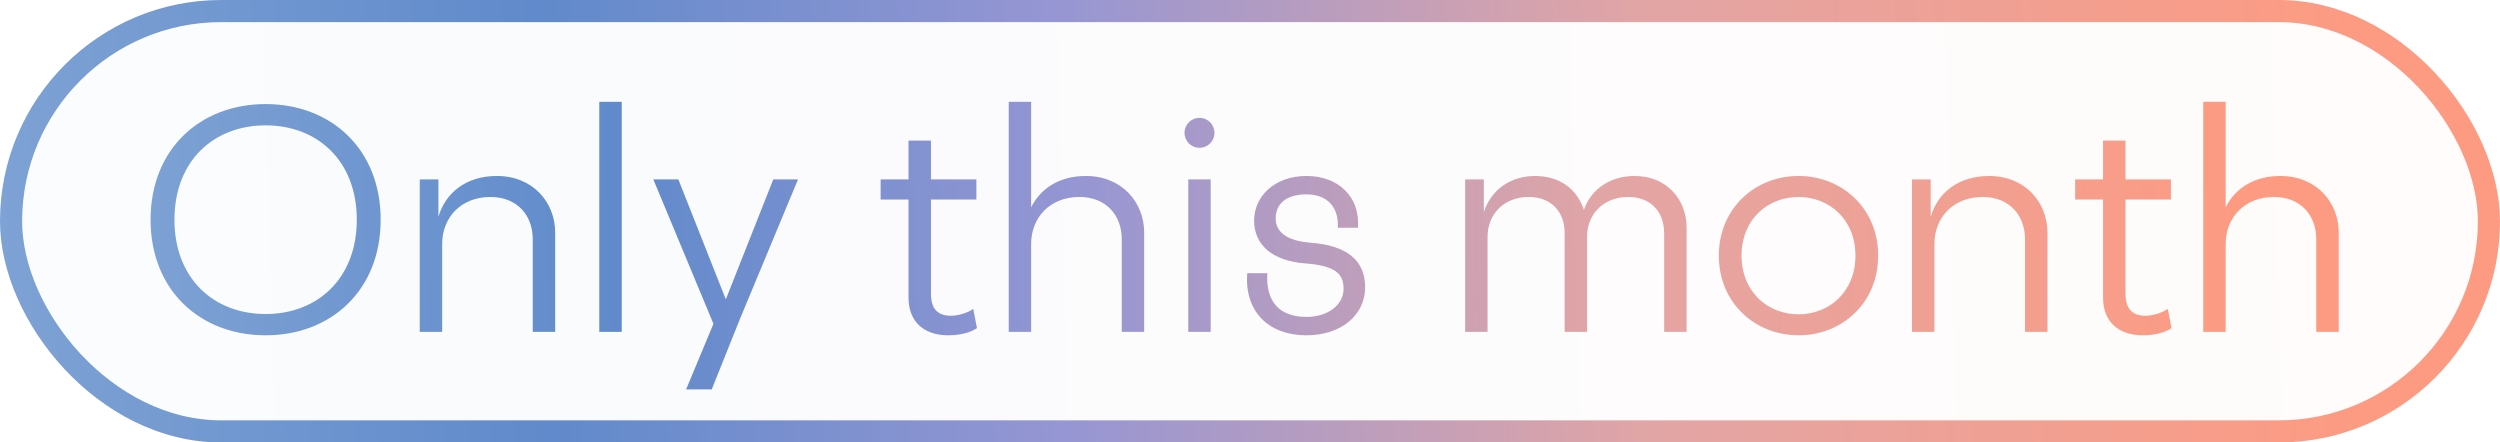 <svg width="113" height="20" viewBox="0 0 113 20" fill="none" xmlns="http://www.w3.org/2000/svg">
<rect x="0.5" y="0.5" width="112" height="19" rx="9.5" fill="url(#paint0_linear_6367_1893)" fill-opacity="0.03"/>
<rect x="0.5" y="0.5" width="112" height="19" rx="9.5" stroke="url(#paint1_linear_6367_1893)"/>
<path d="M7.885 9.93C7.885 12.595 9.666 14.194 12.006 14.194C14.346 14.194 16.127 12.595 16.127 9.93C16.127 7.265 14.346 5.666 12.006 5.666C9.666 5.666 7.885 7.265 7.885 9.93ZM17.206 9.93C17.206 13.128 14.957 15.156 12.006 15.156C9.055 15.156 6.806 13.128 6.806 9.93C6.806 6.732 9.055 4.704 12.006 4.704C14.957 4.704 17.206 6.732 17.206 9.93ZM19.817 8.11V9.8C20.129 8.721 21.065 7.954 22.456 7.954C24.094 7.954 25.095 9.15 25.095 10.515V15H24.081V10.814C24.081 9.709 23.353 8.903 22.17 8.903C20.831 8.903 19.986 9.839 19.986 11.022V15H18.972V8.11H19.817ZM27.088 15V4.6H28.102V15H27.088ZM36.07 8.11L33.457 14.389L32.17 17.6H31.013L32.248 14.636L29.531 8.11H30.662L32.807 13.531L34.952 8.11H36.07ZM44.133 9.02H42.079V13.271C42.079 13.921 42.352 14.272 42.976 14.272C43.392 14.272 43.821 14.09 43.99 13.96L44.159 14.831C43.951 14.974 43.522 15.156 42.859 15.156C41.741 15.156 41.065 14.519 41.065 13.453V9.02H39.804V8.11H41.065V6.355H42.079V8.11H44.133V9.02ZM46.608 4.6V9.371C47.024 8.526 47.882 7.954 49.078 7.954C50.716 7.954 51.717 9.15 51.717 10.515V15H50.703V10.814C50.703 9.709 49.975 8.903 48.792 8.903C47.453 8.903 46.608 9.839 46.608 11.022V15H45.594V4.6H46.608ZM53.541 6.004C53.541 5.627 53.84 5.328 54.217 5.328C54.594 5.328 54.893 5.627 54.893 6.004C54.893 6.381 54.594 6.68 54.217 6.68C53.84 6.68 53.541 6.381 53.541 6.004ZM53.71 15V8.11H54.724V15H53.71ZM59.052 8.786C58.103 8.786 57.661 9.241 57.661 9.878C57.661 10.476 58.155 10.892 59.247 10.97C60.898 11.1 61.704 11.776 61.704 12.985C61.704 14.259 60.599 15.156 59.052 15.156C57.323 15.156 56.244 14.064 56.374 12.348H57.284C57.206 13.635 57.83 14.324 59.052 14.324C60.014 14.324 60.729 13.791 60.729 13.05C60.729 12.361 60.339 12.01 59 11.906C57.479 11.789 56.686 11.048 56.686 9.969C56.686 8.877 57.609 7.954 59.052 7.954C60.469 7.954 61.483 8.864 61.379 10.294H60.469C60.521 9.384 60.014 8.786 59.052 8.786ZM67.238 15H66.224V8.11H67.069V9.579C67.433 8.5 68.356 7.954 69.383 7.954C70.475 7.954 71.281 8.526 71.593 9.488C71.918 8.526 72.815 7.954 73.881 7.954C75.363 7.954 76.234 9.046 76.234 10.281V15H75.22V10.541C75.22 9.566 74.609 8.903 73.595 8.903C72.451 8.903 71.736 9.709 71.736 10.697V15H70.722V10.541C70.722 9.566 70.111 8.903 69.097 8.903C67.953 8.903 67.238 9.709 67.238 10.697V15ZM78.718 11.555C78.718 13.206 79.914 14.207 81.292 14.207C82.67 14.207 83.866 13.206 83.866 11.555C83.866 9.904 82.67 8.903 81.292 8.903C79.914 8.903 78.718 9.904 78.718 11.555ZM84.893 11.555C84.893 13.7 83.255 15.156 81.292 15.156C79.342 15.156 77.691 13.7 77.691 11.555C77.691 9.41 79.342 7.954 81.292 7.954C83.255 7.954 84.893 9.41 84.893 11.555ZM87.267 8.11V9.8C87.579 8.721 88.515 7.954 89.906 7.954C91.544 7.954 92.545 9.15 92.545 10.515V15H91.531V10.814C91.531 9.709 90.803 8.903 89.62 8.903C88.281 8.903 87.436 9.839 87.436 11.022V15H86.422V8.11H87.267ZM98.126 9.02H96.073V13.271C96.073 13.921 96.346 14.272 96.969 14.272C97.385 14.272 97.814 14.09 97.984 13.96L98.153 14.831C97.945 14.974 97.516 15.156 96.853 15.156C95.734 15.156 95.058 14.519 95.058 13.453V9.02H93.797V8.11H95.058V6.355H96.073V8.11H98.126V9.02ZM100.601 4.6V9.371C101.017 8.526 101.875 7.954 103.071 7.954C104.709 7.954 105.71 9.15 105.71 10.515V15H104.696V10.814C104.696 9.709 103.968 8.903 102.785 8.903C101.446 8.903 100.601 9.839 100.601 11.022V15H99.587V4.6H100.601Z" fill="url(#paint2_linear_6367_1893)"/>
<defs>
<linearGradient id="paint0_linear_6367_1893" x1="-4.62079e-08" y1="16.25" x2="114.693" y2="13.006" gradientUnits="userSpaceOnUse">
<stop stop-color="#7EA2D4"/>
<stop offset="0.215" stop-color="#608ACB"/>
<stop offset="0.42" stop-color="#9696D3"/>
<stop offset="0.65" stop-color="#E2A5A5"/>
<stop offset="0.929" stop-color="#FD9B82"/>
</linearGradient>
<linearGradient id="paint1_linear_6367_1893" x1="-4.62079e-08" y1="16.25" x2="114.693" y2="13.006" gradientUnits="userSpaceOnUse">
<stop stop-color="#7EA2D4"/>
<stop offset="0.215" stop-color="#608ACB"/>
<stop offset="0.42" stop-color="#9696D3"/>
<stop offset="0.65" stop-color="#E2A5A5"/>
<stop offset="0.929" stop-color="#FD9B82"/>
</linearGradient>
<linearGradient id="paint2_linear_6367_1893" x1="6" y1="16.25" x2="108.529" y2="13.658" gradientUnits="userSpaceOnUse">
<stop stop-color="#7EA2D4"/>
<stop offset="0.215" stop-color="#608ACB"/>
<stop offset="0.42" stop-color="#9696D3"/>
<stop offset="0.65" stop-color="#E2A5A5"/>
<stop offset="0.929" stop-color="#FD9B82"/>
</linearGradient>
</defs>
</svg>
